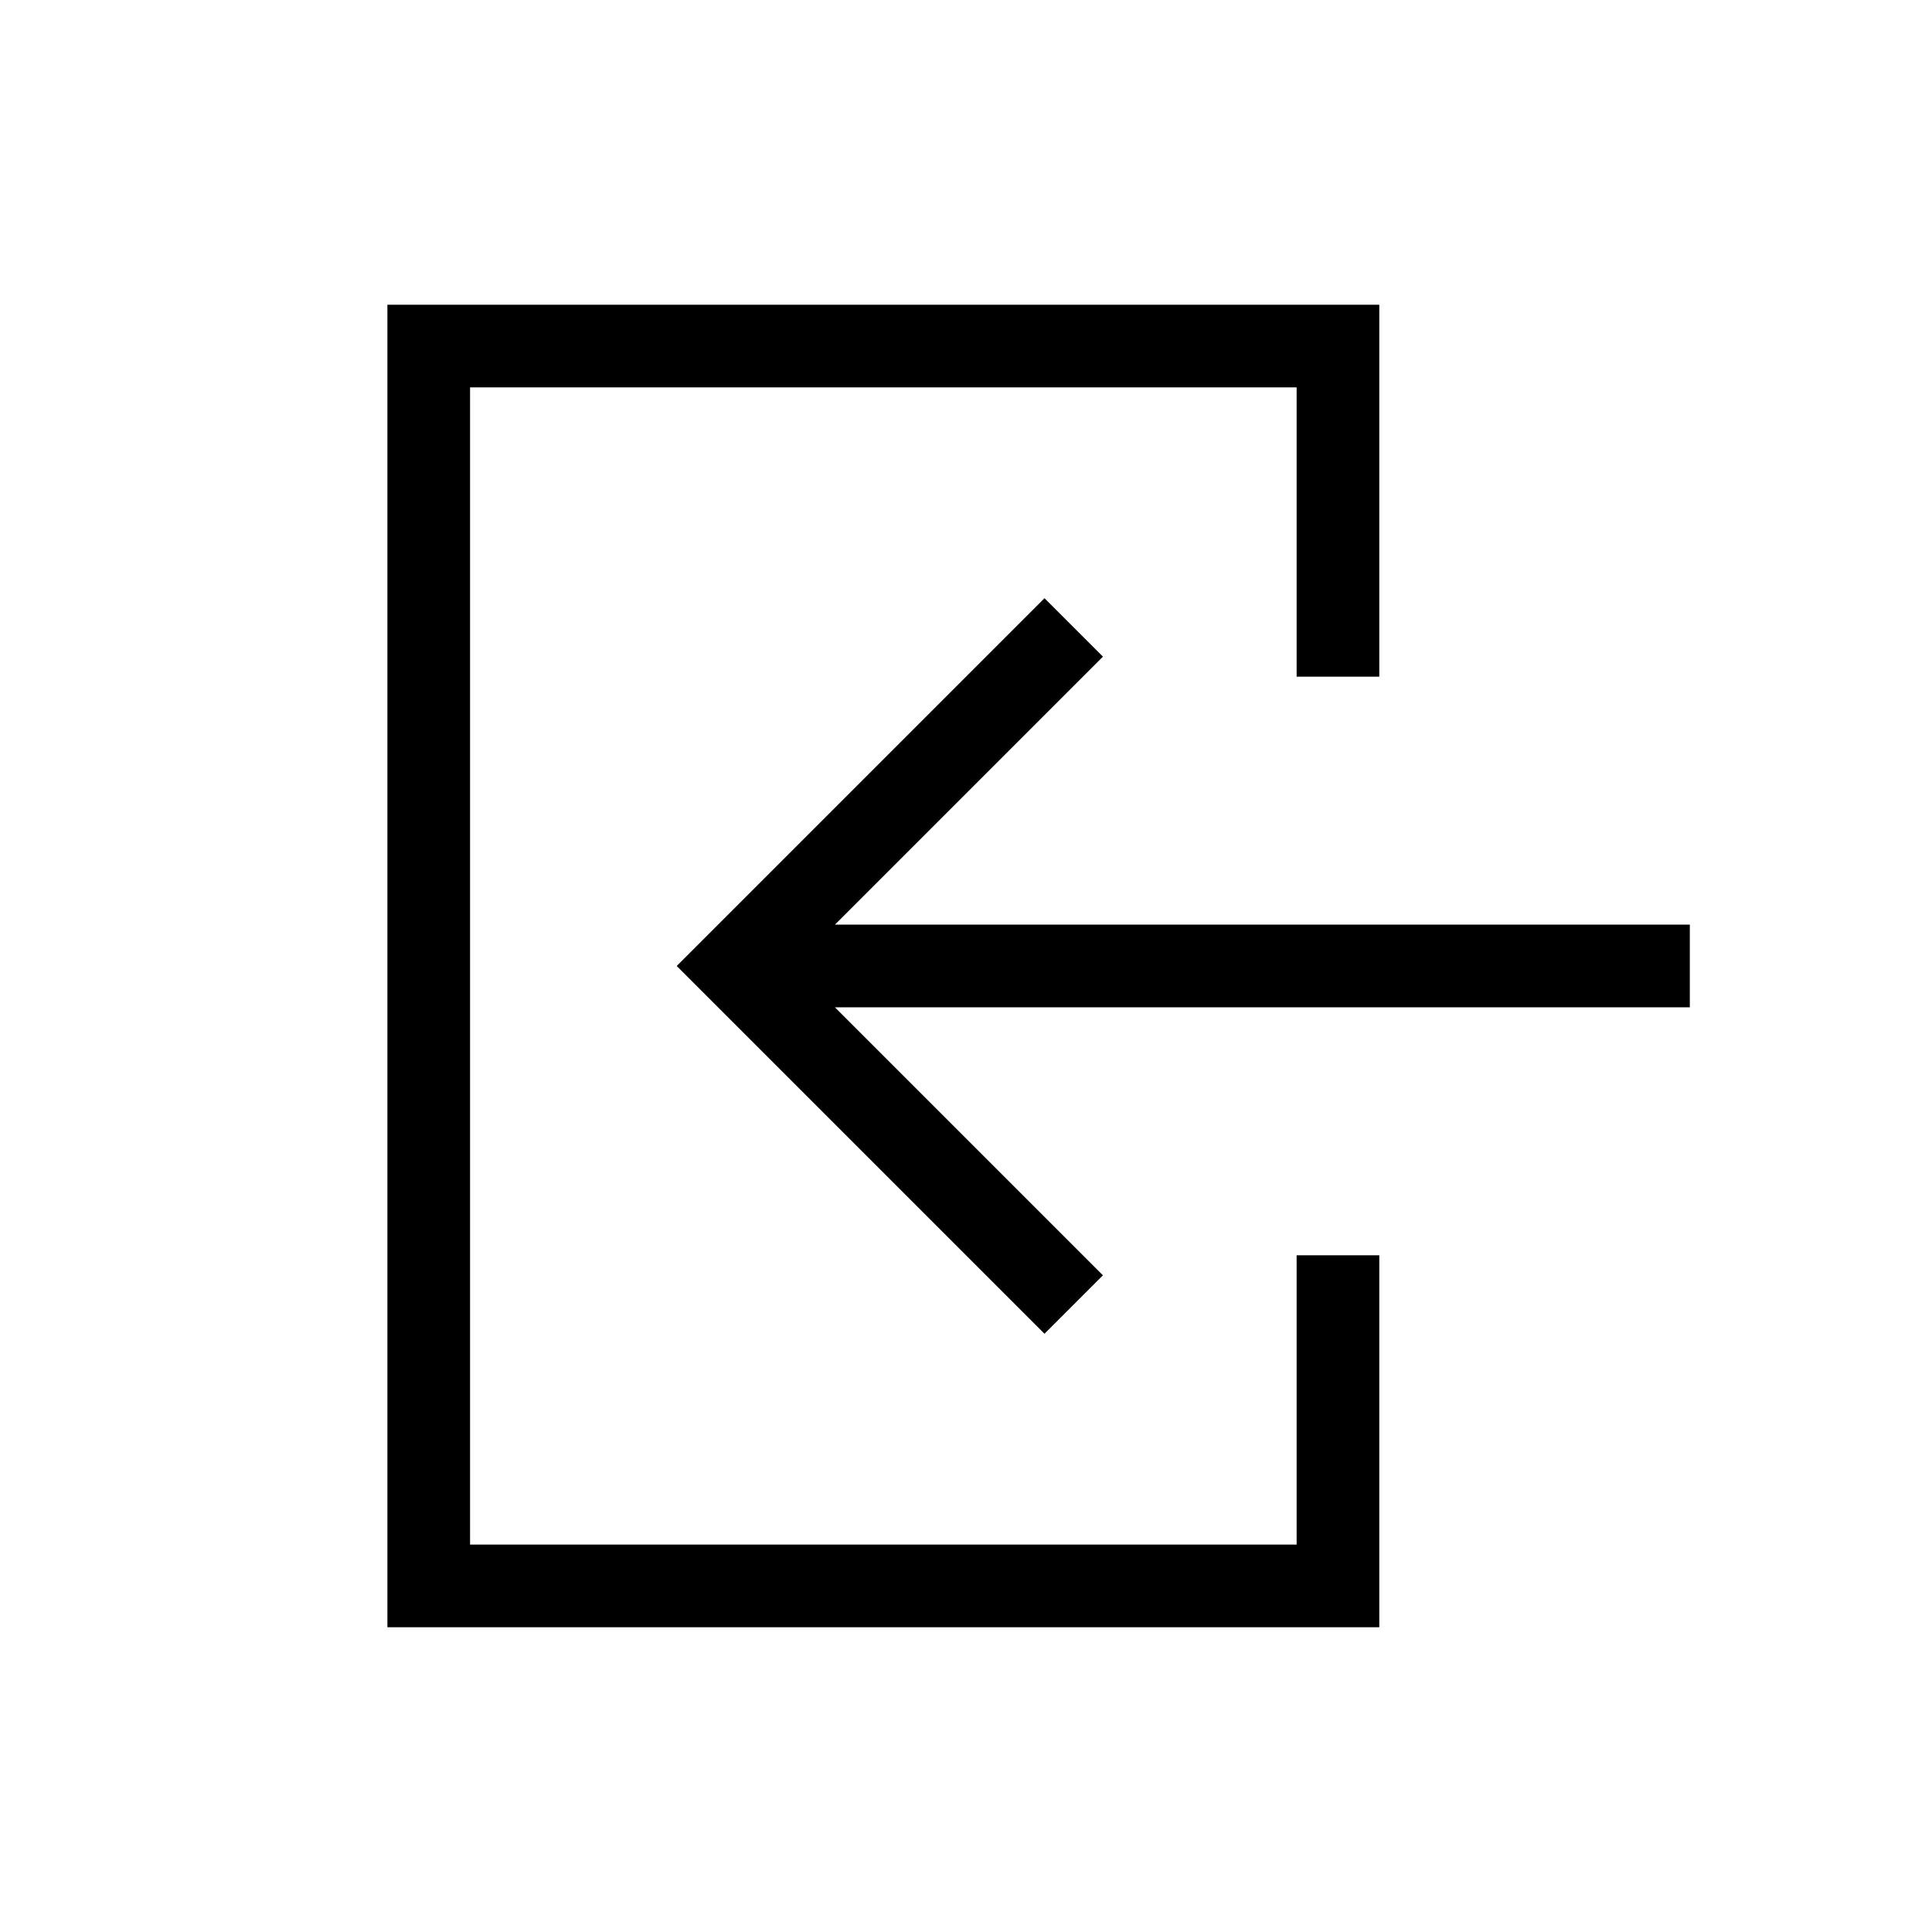 <?xml version="1.0" encoding="UTF-8"?>
<!-- Uploaded to: ICON Repo, www.iconrepo.com, Generator: ICON Repo Mixer Tools -->
<svg fill="#000000" width="800px" height="800px" version="1.1" viewBox="144 144 512 512" xmlns="http://www.w3.org/2000/svg">
 <g>
  <path d="m420.8 497.46 15.488-15.488-71.027-71.027h226.56v-21.902h-226.56l71.027-71.027-15.488-15.484-97.465 97.465z"/>
  <path d="m487.62 553.33h-219.05v-306.67h219.05v76.668h21.906v-98.57h-262.86v350.48h262.86v-98.574h-21.906z"/>
 </g>
</svg>